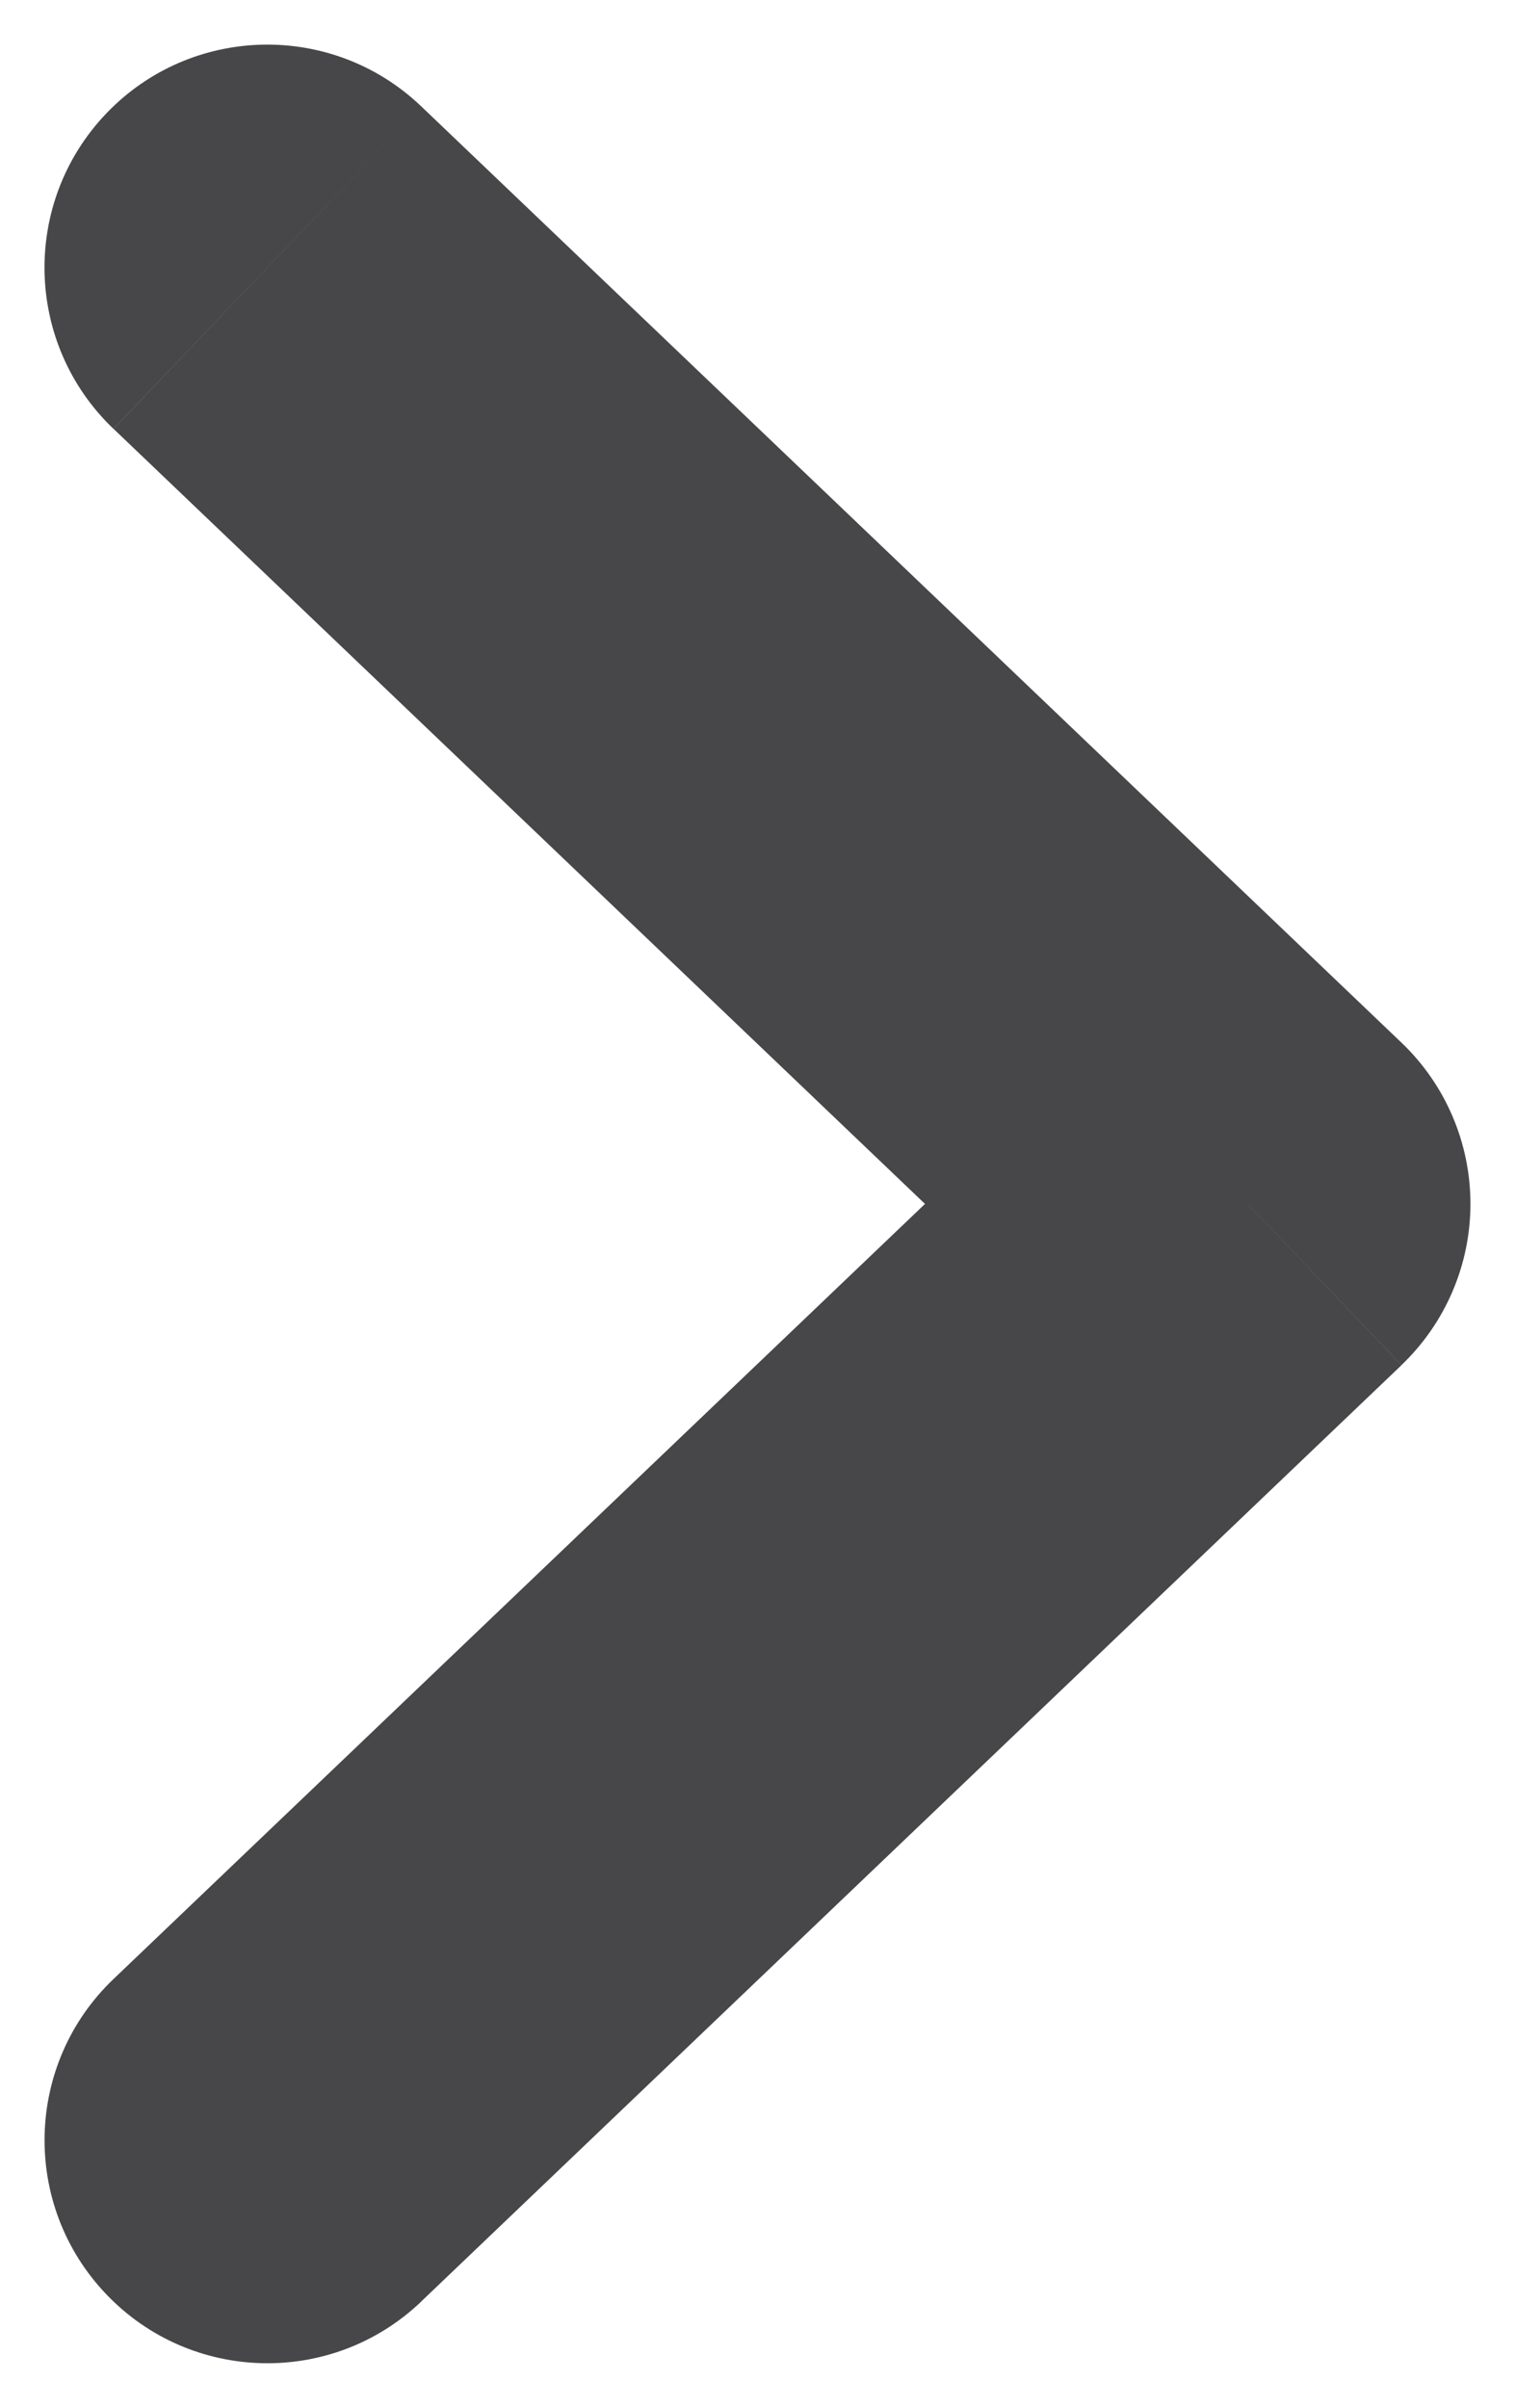 <svg fill="none" height="27" viewBox="0 0 17 27" width="17" xmlns="http://www.w3.org/2000/svg"><path d="m4.726 1.192c-.999-.953-2.581-.917-3.535.082-.953.999-.917 2.581.082 3.535zm9.274 12.308 1.726 1.808c.494-.472.774-1.125.774-1.808s-.28-1.337-.774-1.808zm-12.726 8.692c-.999.953-1.036 2.536-.082 3.535.953.999 2.536 1.036 3.535.082zm0-17.383 11 10.5 3.452-3.617-11-10.5zm11 6.883-11 10.5 3.452 3.617 11-10.5z" fill="#474749"/></svg>